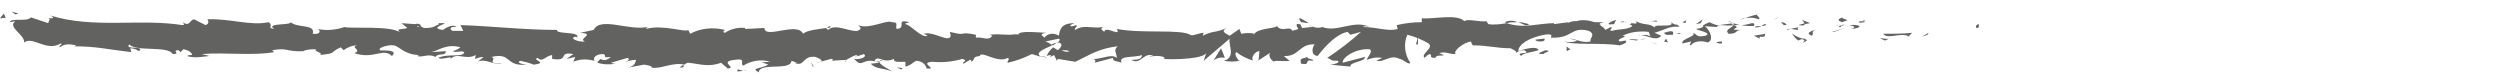 <?xml version="1.0" encoding="utf-8"?>
<!-- Generator: Adobe Illustrator 25.2.1, SVG Export Plug-In . SVG Version: 6.00 Build 0)  -->
<svg version="1.1" id="Layer_1" xmlns="http://www.w3.org/2000/svg" xmlns:xlink="http://www.w3.org/1999/xlink" x="0px" y="0px"
	 viewBox="0 0 259 8" style="enable-background:new 0 0 259 8;" xml:space="preserve">
<style type="text/css">
	.st0{fill:#626260;}
</style>
<g id="Layer_2_1_">
	<g id="Layer_1-2">
		<path class="st0" d="M204.8,2.9c0.3,0,0.2-0.3,0.2-0.4C204.5,2.6,204.8,3,204.8,2.9z"/>
		<polygon class="st0" points="199.7,3.6 199.8,3.4 199.1,3.8 		"/>
		<path class="st0" d="M195.1,3.5c0.4,0.6,1.7-0.1,2.5,0.2l0.1,0.1l0.4-0.4C197.1,3.5,196.1,3.5,195.1,3.5z"/>
		<path class="st0" d="M192.6,2.2c0.2,0.2-0.5,0.2,0.6,0.1l-0.1-0.1C192.9,2.2,192.7,2.2,192.6,2.2z"/>
		<path class="st0" d="M193.1,2.2C193.6,2.2,192.7,2,193.1,2.2z"/>
		<path class="st0" d="M190.8,2.3l0.6-0.2c-0.1-0.1-0.7-0.2-0.5-0.3C190.3,2,190.4,2.1,190.8,2.3z"/>
		<path class="st0" d="M190.2,2.7l0.3-0.1C190.4,2.6,190.4,2.6,190.2,2.7z"/>
		<path class="st0" d="M191.2,2.5l-0.7,0.2c0.1,0.1,0.1,0.3,0.3-0.1C190.8,2.8,190.9,2.6,191.2,2.5z"/>
		<path class="st0" d="M191.6,2.6c0.4,0.1,0.8,0.2,0.2,0.4C193,2.9,192.9,2.5,191.6,2.6z"/>
		<path class="st0" d="M194.8,4l0.5,0.2l0.4-0.2C195.5,4.1,194.8,3.9,194.8,4z"/>
		<path class="st0" d="M186.7,2c0,0.1,0.2,0.3,0.3,0.5l0.5-0.1C187.2,2.2,186.8,2.2,186.7,2z"/>
		<path class="st0" d="M187,2.4l-0.7,0.2C186.9,2.7,187,2.6,187,2.4z"/>
		<polygon class="st0" points="190,3.3 191.2,2.9 189.8,3.3 		"/>
		<polygon class="st0" points="184,1.9 184.4,1.7 183.7,2.1 		"/>
		<path class="st0" d="M182.2,2c0.3-0.2-0.4-0.4-0.1-0.5c-0.5,0.1-0.9,0.2-1.3,0.4C181.3,1.8,181.7,1.8,182.2,2z"/>
		<path class="st0" d="M180.2,2.1c0.2-0.1,0.4-0.1,0.6-0.3C180.6,1.9,180.4,2,180.2,2.1z"/>
		<path class="st0" d="M185.1,2.6c-0.1-0.2-0.3-0.3-0.6-0.3l0.3,0.3L185.1,2.6z"/>
		<path class="st0" d="M184.8,2.6L184.8,2.6h-0.6H184.8z"/>
		<path class="st0" d="M185.1,2.6L185.1,2.6C185.1,2.6,185.1,2.6,185.1,2.6z"/>
		<path class="st0" d="M188.2,3c-0.4,0.2-1.3,0.4-0.5,0.7C188,3.5,187.5,3.3,188.2,3z"/>
		<path class="st0" d="M185.5,3l0.8,0.1c0-0.1-0.2-0.2,0.1-0.3L185.5,3z"/>
		<polygon class="st0" points="185.1,3.1 185.5,3 185.2,3 		"/>
		<path class="st0" d="M181.5,2.4c-0.4,0.1-0.7,0.2-1.1,0.2c0.4,0.1,0.9,0.1,1.3,0.1C181.7,2.6,181.9,2.4,181.5,2.4z"/>
		<path class="st0" d="M183.1,2.5L183.1,2.5C183.1,2.6,183.1,2.6,183.1,2.5z"/>
		<polygon class="st0" points="176.4,2.6 176.4,2.6 176.5,2.6 		"/>
		<path class="st0" d="M181.8,2.8c0.2,0.1,0.5,0,0.7-0.1C182.2,2.7,181.9,2.7,181.8,2.8C181.7,2.8,181.7,2.8,181.8,2.8z"/>
		<path class="st0" d="M179,2.2c0.2,0.1,0.4,0.1,0.6,0.2C179.5,2.3,179.1,2.2,179,2.2z"/>
		<path class="st0" d="M182.9,2.5L182.9,2.5C182.8,2.4,182.8,2.4,182.9,2.5z"/>
		<path class="st0" d="M182.9,2.5c-0.2,0-0.3,0.1-0.4,0.2c0.2,0,0.4-0.1,0.5-0.1L182.9,2.5z"/>
		<path class="st0" d="M175.2,4.7c0.1-0.3,0.9-0.6,1.7-0.3c0.7-0.2,0.3-1.3-0.4-1.8c0,0.1,0,0.3-0.8,0.4c0.3,0.2,1.7,0.4,1,0.7
			c-1,0.2-0.8-0.1-1.3-0.3c0.4,0.4-1.3,0.6-1.1,1.1l0.9-0.2C175.2,4.5,174.9,4.6,175.2,4.7z"/>
		<path class="st0" d="M177.9,2.7l0.3,0c-0.4-0.1-0.7-0.2-1.1-0.4c-0.5,0.2-0.6,0.3-0.7,0.4l1.5,0.1L177.9,2.7z"/>
		<path class="st0" d="M179.6,2.6c-0.2,0.3-1,0.5-0.5,0.9c0.9,0,0.6-0.3,1.2-0.4C178.7,3.1,180.6,2.9,179.6,2.6c0.3,0,0.5,0,0.8,0
			c-0.3,0-0.5-0.1-0.8-0.2l0,0l0,0c0.1,0,0.1,0.1,0,0l0,0C179.6,2.5,179.6,2.5,179.6,2.6c-0.4-0.2-0.1-0.2,0-0.2c0,0,0,0,0,0l0,0
			l-1.5,0.2C178.6,2.6,179.1,2.7,179.6,2.6z"/>
		<path class="st0" d="M186.9,4.4C186.9,4.4,186.9,4.4,186.9,4.4C186.8,4.3,186.7,4.4,186.9,4.4z"/>
		<path class="st0" d="M186.3,4.2c0.2-0.1,0.4-0.2,0.5-0.1c0.3,0.1,0,0.2,0,0.3c0.2-0.1,0.7-0.2,0.1-0.4h-0.1
			c-0.6-0.1-1.3-0.6-1.2-0.6C185.8,3.7,186,4,186.3,4.2z"/>
		<path class="st0" d="M182.9,3.5l-1.2,0.2l0.6,0.3V3.8C183,3.9,182.8,3.6,182.9,3.5z"/>
		<polygon class="st0" points="176.2,2.4 176.4,2 175.7,2.5 		"/>
		<polygon class="st0" points="174.6,2.4 174.7,2.1 174.3,2.3 		"/>
		<path class="st0" d="M85,6.4l-0.4,0.1C84.8,6.4,84.9,6.4,85,6.4z"/>
		<path class="st0" d="M87.6,6.4l0.1-0.2C87.6,6.3,87.5,6.4,87.6,6.4z"/>
		<path class="st0" d="M135.6,2.4c-0.5-0.3-1.1-0.7-1-0.4l0.2,0.3C135,2.3,135.3,2.4,135.6,2.4z"/>
		<path class="st0" d="M108.9,4.6l0.2,0.1l0.4-0.3L108.9,4.6z"/>
		<path class="st0" d="M108.5,6l-0.7-0.2C108.1,5.8,108.3,5.9,108.5,6z"/>
		<path class="st0" d="M70.8,6.7l-0.4,0.3C71,7,70.8,6.9,70.8,6.7z"/>
		<path class="st0" d="M158.4,2.5c-0.4-0.1-0.7-0.2-1.1-0.2C157.8,2.5,158.2,2.8,158.4,2.5z"/>
		<path class="st0" d="M86,2.7c-0.2,0.1-0.3,0.1-0.3,0.2C86,2.9,86.1,2.8,86,2.7z"/>
		<path class="st0" d="M155.9,2.3l0.2,0.1c0.3-0.1,0.7-0.1,1.1-0.1C156.8,2.1,156.3,2.1,155.9,2.3z"/>
		<path class="st0" d="M19.3,5.8c0,0-0.1,0-0.1,0C19.2,5.8,19.2,5.8,19.3,5.8z"/>
		<path class="st0" d="M4.4,1.9c0.2,0,0.4,0,0.6,0C4.8,1.9,4.6,1.9,4.4,1.9z"/>
		<path class="st0" d="M168.3,2.3C168.6,2.3,168.3,2.2,168.3,2.3z"/>
		<path class="st0" d="M169.9,3.6c-0.1,0-0.1,0.1-0.1,0.2C169.8,3.7,169.8,3.7,169.9,3.6z"/>
		<path class="st0" d="M152.6,4.4L152.6,4.4C152.7,4.5,152.6,4.5,152.6,4.4z"/>
		<path class="st0" d="M168.8,2.4c-0.1,0-0.3-0.1-0.4-0.1L168.8,2.4z"/>
		<path class="st0" d="M168.7,2.2h0.3C169,2.2,169,2.2,168.7,2.2z"/>
		<path class="st0" d="M167.8,2.3c0.2,0,0.4,0,0.5,0c-0.1,0-0.1,0-0.1-0.1L167.8,2.3z"/>
		<path class="st0" d="M46.9,5.3L46.9,5.3C46.5,5.4,46.6,5.4,46.9,5.3z"/>
		<polygon class="st0" points="126.9,6 126.9,6 126.9,6 		"/>
		<path class="st0" d="M125.7,6.3c0.3-0.3,0.8-0.4,1.2-0.3l-0.4-1L125.7,6.3z"/>
		<path class="st0" d="M78.8,6.4l0.8,0.3c-1,0.5-1.8,0.3-1,0.8c0.1-1.1,3.3-0.1,3.4-1.2l0.6,0.2c-0.2,0-0.2,0-0.3,0
			c1.1,0.5,0.8-0.8,2.2-0.6C85,6.1,85.3,6.3,85,6.4l1.1-0.3c0.3,0,0.2,0.2-0.1,0.2l1.7-0.1l0,0c0.3-0.2,0.7-0.4,1-0.5
			c0.4,0.2-0.2,0.1-0.1,0.2l0.9-0.3c0.4,0.3-0.4,0.6-1,0.5c0.9,1.1,0.8-0.3,2.6,0.4l-0.9,0.1c0.6,0.6,1.2,0.4,2.2,0.8
			c-0.2-0.2-2-1-1-1.2c0.4,0.1,0.8,0.1,1.2-0.1c0,0.4,0.5,0.3,1.2,0.3l0,0.5c0.7-0.2,0.7-0.4,1.1-0.6c0.5,0,1,0.3,1.1,0.8
			c1.3,0.1-0.9-0.6,0.6-0.7c1,0.1,2.1,0,3.1-0.3c0.7,0.2-0.1,0.3,0.1,0.5l0.7-0.4c0.2,0,0.1,0.1,0.1,0.2c0.5-0.2,0-0.5,0.9-0.6
			c0.2-0.6,1.8,0.8,2.9,0.2c0.3,0.1-0.1,0.3,0,0.5c0.9-0.2,1.7-0.5,2.5-0.9l1,0.3c-0.8-0.4,0.2-0.8,1.1-1.2
			c-0.2-0.2-0.4-0.3-0.7-0.4l1.4-0.3c0.2,0.1,0,0.3-0.2,0.5l0.2-0.1c0.5,0.2,0.2,0.5-0.1,0.8l-0.5-0.3c-0.3,0.3-0.6,0.6-0.6,0.9
			c0.1-0.1,0.3-0.1,0.4-0.1c-0.1,0.1-0.1,0.2-0.1,0.2s0.2-0.1,0.4-0.2l0.3,0.6l0.1-0.2l1.8,0.3c1.3-0.6,2.4-1.4,4.4-1.6
			c-0.5,0.4-0.1,0.7-0.1,1.2c-0.6-0.5-1.6,0.2-2.6,0.1c0.5,0,0.4,0.3,0.3,0.4l1.9-0.5c0,0.4,0.4,0.3,0.9,0.5
			c-0.4-0.8,1.4-0.5,2.1-0.8c0,0.3-0.1,0.5-1.1,0.5c1,0.6,1.3-0.9,2.3-0.4c-0.2,0-0.3,0-0.4,0.1c0.5-0.2,1.8-0.1,1.5,0.2h-0.3
			c1.5,0.1,4.6,0,4.7-0.7c-0.1,0.3-0.2,0.6-0.3,0.9l2.7-2.3c-0.2,0.6,0.7,1.9-0.6,2.3c0.5,0.1,1.1,0.1,1.6,0
			c-0.2-0.1-0.6-0.8-0.3-0.9c0.5,0.4,1.1,0.7,1.8,0.9c-0.4-0.1,0-1,0.6-1c-0.1,0.1,0,0.9-0.2,1l1.4-0.9c-0.4,0.2-0.1,0.8,0.3,1
			c-0.2-0.2,1.2,0,1.6-0.1L133,5.8c1.6,0.1,1.6-1.3,3.2-1.2c-0.2,0.2-0.5,1.1,0.3,1.2c0.4-0.5,1.7-2.2,3.1-2.5l0.3,0.3l1.1-0.3
			c-1.1,1-2.3,1.9-3.5,2.7c0.6,0.2,0.2,0.3,1.1,0.3c0.3,0.2-0.5,0.4-0.8,0.4l2.1,0.2c-0.1-0.5,1.6-0.5,1.5-1l-2.3,0.6
			c-0.1-0.5,1.3-1.5,2.8-1.4c0.4,0.2-0.3,0.9-0.3,1.1c0.5-0.2,1-0.3,1.6-0.2l-0.6,0.3c0.8,0.2,1.4-0.7,2.4-0.2c0.3,0,1,0.7,1.1,0.4
			c-0.6-0.9-0.7-2-0.3-2.9c0.8,0.2,1.5,0.5,2.2,0.9c0.6,0.5-0.9,1.1-0.4,1.5c0-0.1,0.3-0.3,0.5-0.4c0.4,0.1-0.2,0.4,0.6,0.4
			c0.1-0.5,1.6,0,0.4-0.5c0.8-0.2,0.8,0.1,1.7,0.1c-0.3-0.3,0.8-1.2,1.6-1.3c0,0.1,0.1,0.3,0.2,0.4c1.6,0,2.4,0.3,3.9,0.3
			c0.1,0.1,0.8,0.3,0.5,0.5c0.3-0.2,0.6-0.3,0.9-0.3c0.9,0.5-1,0.1-0.3,0.6c0.1-0.3,1.2-0.4,1.8-0.6c-0.2-0.5-1.5-0.1-2.1,0.1
			c0-0.7,1.1-1.4,2.7-1.7c1.2-0.2,0.5,0.4,0.7,0.3c2.3,0.1,2-1.2,3.9-0.7c0.8,0.4,0,0.8,0.2,1.1c-1,0.2-1.5-0.3-2.2-0.3l0.8,0.2
			c-0.4,0.2-0.9,0.2-1.3,0.1c0.6,0.4,3.9,0.1,5.7,0.4c0.3-0.1,0.9-0.3,0.6-0.5l-0.6,0.1c-0.5-0.3,1.1-0.5,0.3-0.6
			c0.8-0.4,1.8-0.5,2.7-0.4l0.2,0.5c0-0.1-0.7-0.3-1-0.1c0.4-0.2,1.6,0.7,2.1,0l-0.7-0.3c0.8-0.2,1.7-0.8,2.6-0.6
			c-0.4-0.5-0.2,0-0.9-0.5c0.6,0.7-2.4,0-1.5,0.7c-0.7-0.7-1.2-0.3-2.1-0.8c0,0.2,0.3,0.3-0.5,0.2c0,0.1-0.1,0.1-0.2,0.1h-0.1l0,0
			l0,0c0.2,0,0.3,0.1,0.4,0.2c-0.4,0.4-1.6,0.3-2.1,0.5c-0.5-0.1,0.2-0.2-0.1-0.4l-0.6,0.3c-0.1-0.4-1.2-0.6-0.1-0.8h-1
			c-0.6-0.2-1.3-0.3-1.9-0.1c-0.5-0.1-1.2,0.4-0.8,0.1L161,2.5V2.4c-1.5,0-3.2,0.6-4.9,0c-0.6,0.1-1.3,0.2-1.9,0.1L154,2.2
			c-0.7,0.1-2-0.3-2.3,0c-0.7-0.8-3.2-0.2-4.4-0.3v0.4c-0.9,0-1.7,0.1-2.6,0.3l0.1,0.4c-0.9,0.3-2.2-0.2-3.6-0.2
			c0.1-0.1,0.4-0.1,0.7,0c-1.6-0.8-3.4,0.6-4.9,0c-0.3,0.1-0.6,0.1-0.9,0c0,0,0.1,0,0.1,0h-0.1l-0.5-0.2c0.1,0.1,0.3,0.1,0.4,0.2
			c-0.4,0-0.8,0.1-1.1,0.1l-0.2-0.4h-0.1c-0.4-0.1-0.3,0.2-0.1,0.5c-0.2,0.1-0.4,0.1-0.6,0.2c-0.3-0.6-1.1,0.2-1.6-0.5
			c-0.3,0.3-2.1,0.2-2.4,0.9c0-0.1-0.1-0.1,0.1-0.1c-0.4-0.1-0.9-0.1-1.4,0l-0.2-0.5l-1,0.7c-0.6-0.3-0.9-0.5-0.3-0.8
			c-1.5,0.6-1.2,0.2-2.5,0.8l0.1-0.3c-0.5,0-1.2,0.4-1.4,0.2c-1-0.6-5-0.1-7.6-0.6c0.5,0.9-1.2-0.4-1.3,0.3
			c-0.2-0.2-0.5-0.3-0.1-0.5c-1.3,0.2-2-0.3-2.9,0.3c-0.2-0.2,0.3-0.3,0.1-0.5c-0.1,0-0.4,0.2-0.6,0.1c-0.1-0.1,0.2-0.2,0.4-0.3
			c-1.4,0-1.5,0.7-1.6,1.3c-0.5-0.3-1.1-0.3-1.5,0.2c-0.2-0.2-0.6-0.4,0.2-0.5c-0.5,0-2.9-0.3-2.9,0.2c-0.2-0.1-0.7,0-0.8,0
			c-1.1,0-1.2-0.1-2.2,0l0.3,0.1c-0.4,0.6-0.9,0.1-1.7,0.2V3.6c-1.9-0.4-0.8,0.2-2.7-0.3l0.1,0.4c-0.2,0.8-1.7-0.5-2.8-0.2l0.4,0.2
			c-0.6,0.3-1.7-1.1-2.3-1.2c-0.1-0.1,0.2-0.1,0.4-0.2C92.7,1.9,94,2.9,92.9,3c-0.2-0.3,0.3-0.7-0.5-0.7C91.9,2,90,3.1,88.9,2.6
			c0.2,0.2,0.5,0.4-0.1,0.6c-0.8,0.1-2.3-0.8-3-0.1c-0.1-0.1-0.2-0.1-0.2-0.2C85,3,83.6,3.1,83.2,3.5c-0.6-1.3-4,0.6-4-0.6l-2,0.1
			l0-0.1c-0.7-0.1-1.5,0.1-2.1,0.5c-0.3-0.1-0.1-0.2,0-0.3c-1.2-0.3-2.5-0.2-3.6,0.4l-0.2-0.4C71,3.4,68.7,2.5,66.9,3
			c0,0,0.1-0.1,0.2-0.2c-2,0.4-4.9-1.1-5.6,0.3l-1.4,0.3c1.7,0.1-0.3,0.6,0.5,0.9c-0.7,0.1-1.8-0.4-0.9-0.5l0.1,0.1
			c0.3-0.7-2.2-0.3-2.1-0.8c-3.4,0-6.8-0.4-10-0.5L48,3.2l-1.1,0c-0.3-0.1-0.4-0.5,0.4-0.4C46.9,2.4,46,3,45.9,3.1
			c-1.6-0.2,0.6-0.7,0.1-0.7h-0.6l0.1,0.1C45,2.7,45,2.9,44,2.9c-0.6-0.1-0.3-0.4-0.6-0.4c0,0-0.1-0.1-0.4,0l-1.4-0.1l0.6,0.5
			c-0.6,0.2-1.3,0-0.7,0.5c-0.9-0.8-5.3-0.4-5.8-0.6c-0.9,0.3-1.9,0.4-2.8,0.2c0.3,0.1,0.4,0.6-0.5,0.5c0.3-1.1-1.7-0.5-2.4-1.3
			c0.7,0.5-2.6,0.1-1.6,0.8c-0.8-0.1,0-0.4-0.6-0.7c-1.8,0.4-4-0.4-6.3-0.3c0,0.1,0.3,0.4-0.2,0.6L20.1,2c-0.5,0.1-0.4,0.8-1.2,0.3
			c0.1,0.1,0.3,0.3,0,0.3C14.4,1.9,9.7,3,5.2,1.6C5.8,1.9,5.4,1.9,5,1.9C5.3,2,5,2.2,5,2.4L3.2,1.8c-0.4,0.5-2,0-2.2,0.5l0.6-0.1
			C0.7,2.8,2.6,3.6,2.5,4.4c0.9-0.7,2.3,1,3.8,0.1C6.6,4.6,6,4.7,6.2,4.9c0.4-0.3,0.8-0.4,1.7-0.2L7.7,4.8c2.3,0,3.3,0.3,5.9,0.6
			L13.5,5c0.3,0,0.6,0.1,0.9,0.3c0.7-0.6-1.6-0.1-1-0.7c0.7,0.8,4,0.1,4.5,1c0.9,0-0.2-0.4,0.6-0.4l0.2,0.2L19,5.1
			c0.6,0.1,0.9,0.4,0.9,0.6c-0.2,0-0.4,0-0.5,0.1c0.7,0.3,2.1,0,2.3,0l-0.8-0.2c2.4-0.2,5.3,0.2,7.5-0.2l-0.2-0.2
			c1.7-0.3,1.4,0.2,3.3,0.1h-0.1c0.4-0.2,0.9-0.2,1.4-0.2c-0.5,0.2,0.9,0.4,0.3,0.6C35,5.5,34,5.5,35.3,4.9l0.3,0.3
			C36,4.9,36.5,4.7,37,4.7c-0.8,0.2,0.6,0.5-0.3,0.8c2,0.7,3-0.6,3.9,0.3c0.9-0.8-1.7-0.5-1.2-0.6C39,5,40.2,4.6,40.8,4.7
			s1.1,1,2.7,1c-0.2,0-0.2,0.1-0.3,0.1c0.6,0.2,1.2-0.3,1.9,0.1c0.4-0.5,1,0,1.1-0.6l-1.5,0.1c0.8-0.2,1.6-0.9,3-0.5
			c-0.2,0.2-0.5,0.3-0.8,0.4c0.4,0.2,0.8-0.1,1.2,0.1C48,6,46.4,5.5,45.4,6c0.4,0.3,1.7-0.4,1.2,0.2c0.7-0.9,1.6,0.1,2.7-0.5
			l-0.1,0.4c0.3-0.1,0.6-0.2,0.9-0.2l-0.6,0.5c0.8-0.4,1.7,0.4,2.5,0.2c-1.8,0-0.4-0.5-1.1-0.7c2.2-0.5,1.3,1,3.7,0.8
			c-0.3,0-1.2-0.2-0.7-0.4c0.5,0.1,0.9,0.2,1.4,0.4C56.9,6.5,55,6.2,55.7,6c0.5,0.5,0.8-0.2,1.5-0.3v0.4c1.9,0.3,0.5-0.8,2.2-0.5
			l-0.7,0.5l0.9-0.2l-0.2,0.5c0.7-0.3,1.4-0.3,2.2-0.1c-0.2-0.3,0.1-0.7,0.9-0.7C63,5.8,62.2,6,63.3,5.9c-0.3,0.2-0.6,0.5-1.1,0.2
			c0,0.1-0.3,0.2-0.3,0.4c0.6,0.2,1.3,0.2,1.9,0.1c-0.2,0-0.3,0-0.5-0.1l1.7-0.5c0.3,0.1,0.1,0.3-0.2,0.4c0.4-0.1,0.7-0.2,1.1-0.2
			c-0.1,0.3-0.1,0.6-0.8,0.8l1.6-0.3C67,6.7,67.7,6.9,67.5,7c0.9,0.2,2.2-0.6,3.4-0.3c0.1-0.1,0.3-0.2,0.4-0.2
			c1.1,0.1,2.1,0.5,3.4,0l0.7,0.6c1-0.1-1-0.7,0.7-0.9C77.4,6,76.6,6.6,77,6.8c0.8-0.5,1.8-0.7,2.8-0.4C79.5,6.4,79.1,6.5,78.8,6.4z
			 M91.5,6.2c-0.2,0.1-0.7,0.3-0.9,0.1C90.8,5.9,91.1,6.1,91.5,6.2L91.5,6.2z M110.8,5.3c-0.2,0.1-0.5,0.1-0.8-0.1
			C110.3,5.2,110.6,5.2,110.8,5.3z M164.6,2.5L164.6,2.5C164,2.4,164.2,2.5,164.6,2.5z M165.7,2.7c0.1-0.1,0.1-0.1,0.1-0.2
			c-0.1,0.1-0.3,0.1-0.6,0.1C165.2,2.8,165.4,2.8,165.7,2.7z M43.3,2.7l0.2,0C43,2.9,43.2,2.8,43.3,2.7L43.3,2.7z"/>
		<path class="st0" d="M108.6,5.8c-0.1-0.1-0.1-0.1-0.1-0.2C108.4,5.7,108.4,5.7,108.6,5.8z"/>
		<path class="st0" d="M70.9,6.6L70.9,6.6C70.9,6.6,70.9,6.7,70.9,6.6L70.9,6.6z"/>
		<path class="st0" d="M148,5.9c-0.2,0-0.3-0.1-0.5-0.2C147.6,5.8,147.7,5.9,148,5.9z"/>
		<path class="st0" d="M171.8,2.1L171,2.2c0.2,0,0.5,0,0.7,0.1C171.6,2.2,171.5,2.1,171.8,2.1z"/>
		<path class="st0" d="M178.1,4.5c0.1,0,0.2,0,0.3,0V4.3C177.9,4.3,177.6,4.4,178.1,4.5z"/>
		<path class="st0" d="M172.4,3.4c0.1,0.3,0.5,0.2,1,0.2h-0.1C173.5,3.1,173,3.2,172.4,3.4z"/>
		<path class="st0" d="M173.6,3.5c0.2,0,0.3,0,0.5,0C174.1,3.3,173.8,3.5,173.6,3.5z"/>
		<path class="st0" d="M167.1,2.5c0.2,0.1,0.2-0.4,0.3-0.3C167.7,1.8,165.8,2.7,167.1,2.5z"/>
		<polygon class="st0" points="172.8,4.4 172.6,4 172.4,4.3 		"/>
		<path class="st0" d="M168.8,4.1l0.8,0.1c0-0.1,0.1-0.1,0.2-0.1C169.3,4.1,168.8,4,168.8,4.1z"/>
		<path class="st0" d="M169.8,4.1c0.2,0,0.4,0,0.7-0.1C170.3,4,170,4.1,169.8,4.1z"/>
		<polygon class="st0" points="171.7,4.5 171.5,4.5 170.9,4.4 		"/>
		<path class="st0" d="M160,4l-0.9,0.1c-0.1,0.1,0.2,0.2,0.5,0.2S160.1,4.2,160,4z"/>
		<path class="st0" d="M162.7,5.1c-0.2-0.1-0.3-0.2-0.4-0.3v0.5L162.7,5.1z"/>
		<path class="st0" d="M160.1,5.2c-0.1,0.1-1.3,0.4-0.2,0.4C160,5.4,160.9,5.3,160.1,5.2z"/>
		<polygon class="st0" points="146.7,4.6 146.9,4.6 146.9,3.8 		"/>
		<path class="st0" d="M134.8,6.6c1.1,0.2,0.2-0.5,1.2-0.3c0.2-0.2-0.8-0.2-0.5-0.4C134.9,6.1,134.6,6,134.8,6.6z"/>
		<path class="st0" d="M135.5,5.9c0.1,0,0.2-0.1,0.3-0.1C135.7,5.8,135.6,5.9,135.5,5.9z"/>
		<polygon class="st0" points="1.9,1.4 1.2,1.2 1.6,1.5 		"/>
		<path class="st0" d="M0.6,1.9L0.4,1.4L0,1.9C0.2,1.9,0.5,1.8,0.6,1.9z"/>
		<path class="st0" d="M93.4,7.2l0.1-0.1C93.3,7,93.2,7,92.9,7L93.4,7.2z"/>
		<polygon class="st0" points="84.2,6.9 84.3,6.9 84,6.4 		"/>
		<path class="st0" d="M76.4,7.4c0.3,0,0.7-0.1,1-0.1C76.8,7.5,76.3,6.9,76.4,7.4z"/>
	</g>
</g>
</svg>
